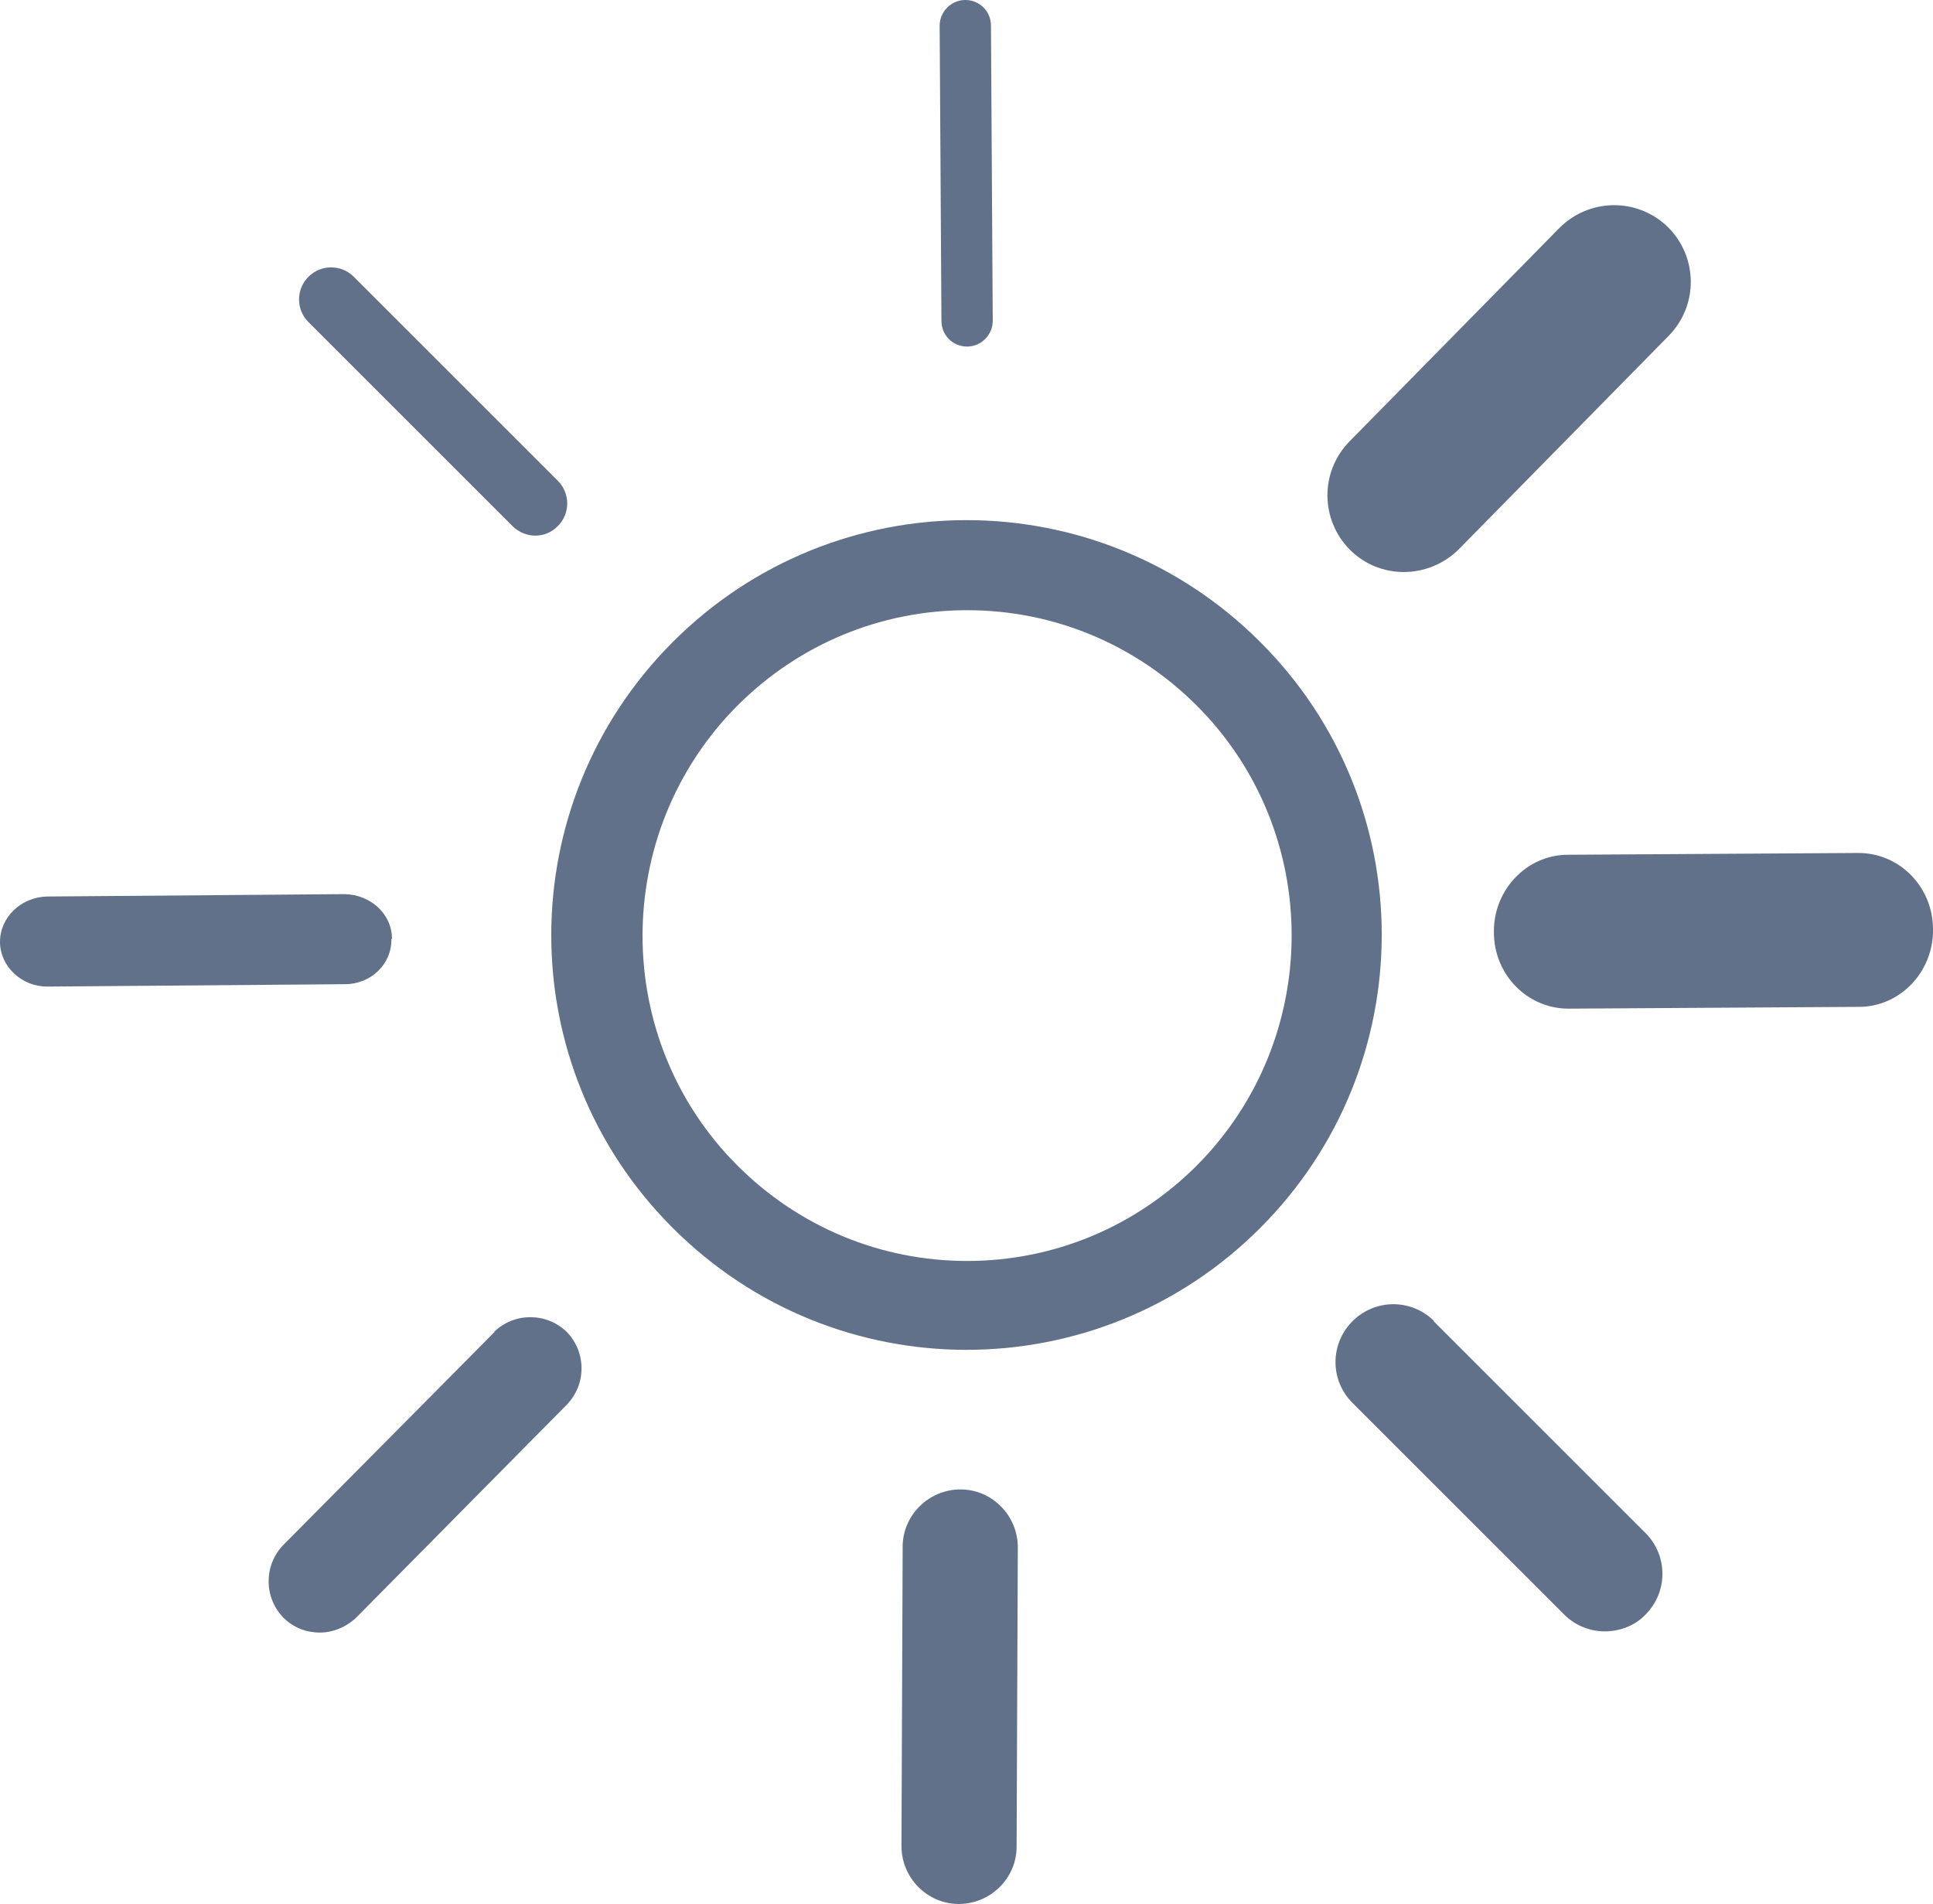 <svg viewBox="0 0 32.4 31.92" xmlns="http://www.w3.org/2000/svg" data-name="Layer 2" id="Layer_2">
  <defs>
    <style>
      .cls-1 {
        fill: #61718a;
      }
    </style>
  </defs>
  <g data-name="Layer 1" id="Layer_1-2">
    <g>
      <path d="M21.12,10.76c-1.36-1.36-3.14-2.04-4.92-2.04s-3.56.68-4.92,2.04c-2.72,2.72-2.72,7.12,0,9.83,1.36,1.36,3.14,2.04,4.92,2.04s3.56-.68,4.92-2.04c2.72-2.72,2.72-7.12,0-9.83ZM20.06,19.54c-1.03,1.03-2.4,1.6-3.85,1.6s-2.82-.57-3.85-1.6c-2.12-2.12-2.12-5.58,0-7.71,1.03-1.03,2.4-1.6,3.85-1.6s2.82.57,3.85,1.6c2.12,2.12,2.12,5.58,0,7.71Z" class="cls-1"></path>
      <path d="M8.59,8.82c.1.1.24.16.38.16s.27-.05.38-.16c.21-.21.21-.55,0-.76l-3.42-3.42c-.21-.21-.55-.21-.76,0-.21.21-.21.55,0,.76l3.42,3.42Z" class="cls-1"></path>
      <path d="M6.57,15.74c0-.42-.36-.74-.79-.75l-4.99.04C.35,15.04,0,15.38,0,15.79c0,.41.36.75.79.75h0l4.99-.04c.44,0,.79-.34.78-.76Z" class="cls-1"></path>
      <path d="M8.29,22.33l-3.54,3.57c-.33.34-.33.88,0,1.22.17.17.39.25.61.25s.44-.09.61-.25l3.53-3.57c.33-.34.33-.88,0-1.22-.34-.33-.88-.33-1.22,0Z" class="cls-1"></path>
      <path d="M16.1,24.97h0c-.53,0-.97.43-.97.96l-.02,5.02c0,.53.43.97.96.97h0c.53,0,.97-.43.97-.96l.02-5.02c0-.53-.43-.97-.96-.97Z" class="cls-1"></path>
      <path d="M16.21,5.81h0c.24,0,.43-.2.43-.43l-.03-4.95c0-.24-.19-.43-.43-.43h0c-.24,0-.43.2-.43.43l.03,4.95c0,.24.19.43.43.43Z" class="cls-1"></path>
      <path d="M24.04,22.15c-.38-.38-.99-.38-1.37,0-.38.38-.38.99,0,1.37l3.55,3.55c.19.19.44.28.68.28s.5-.09.68-.28c.38-.38.38-.99,0-1.37l-3.55-3.55Z" class="cls-1"></path>
      <path d="M31.15,14.3h0l-4.87.03c-.69,0-1.25.59-1.24,1.3,0,.71.56,1.28,1.25,1.28h0l4.87-.03c.69,0,1.25-.59,1.24-1.3,0-.71-.56-1.28-1.25-1.28Z" class="cls-1"></path>
      <path d="M23.53,9.59c.33,0,.67-.13.92-.38l3.52-3.58c.5-.51.49-1.32-.01-1.82-.51-.5-1.32-.49-1.82.01l-3.52,3.58c-.5.51-.49,1.32.01,1.82.25.25.58.37.9.37Z" class="cls-1"></path>
    </g>
  </g>
</svg>
